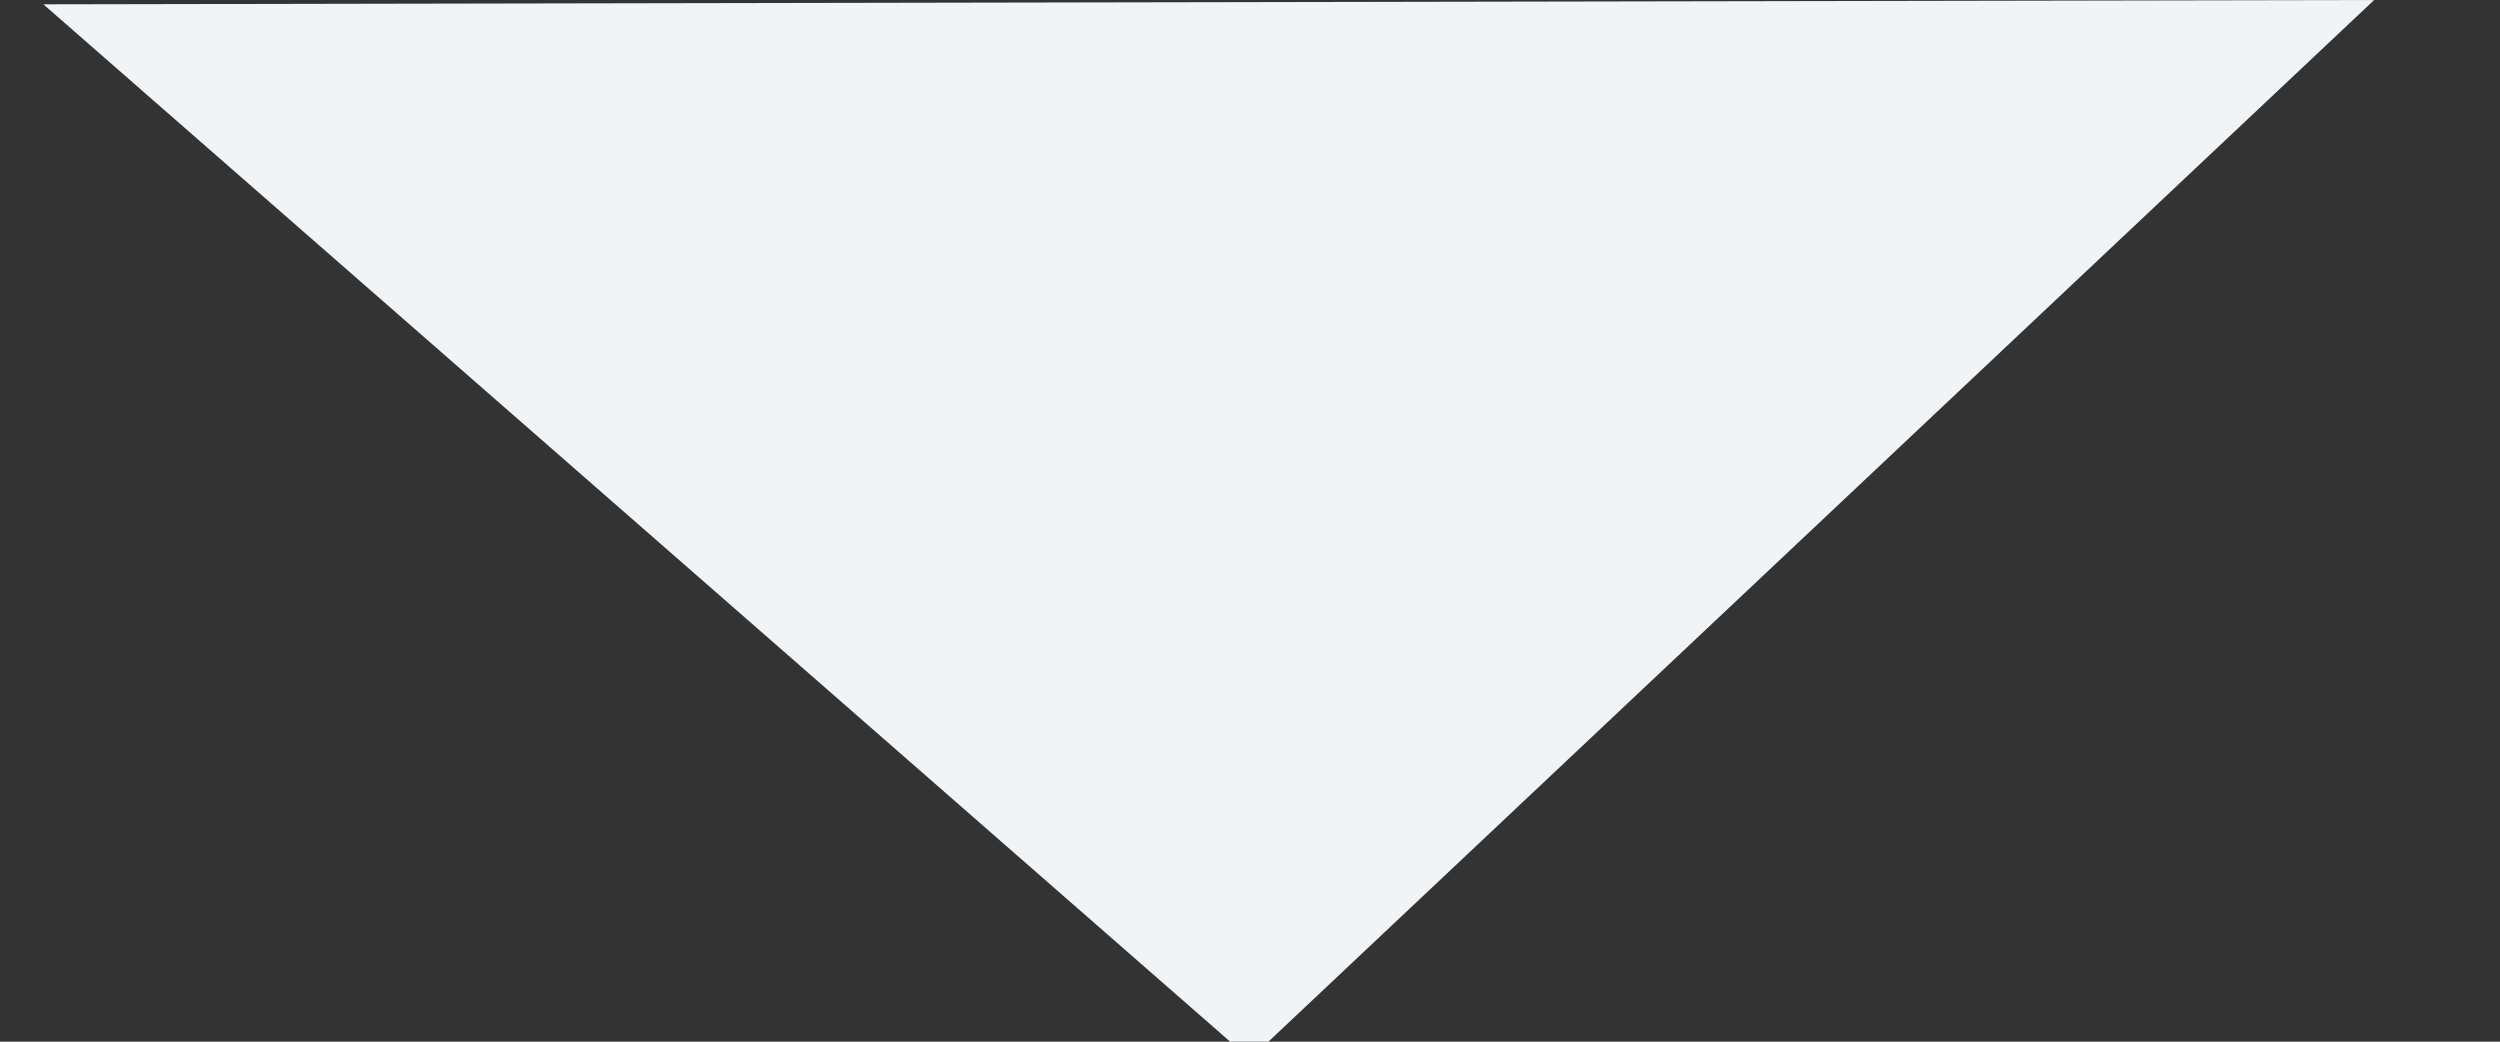 <svg xmlns="http://www.w3.org/2000/svg" xml:space="preserve" width="48" height="20"><rect width="100%" height="100%" fill="#333333" stroke="none"/><path fill="#f0f4f7" fill-rule="evenodd" d="M.833.083 24 20.333 45.584 0z" clip-rule="evenodd"/></svg>
